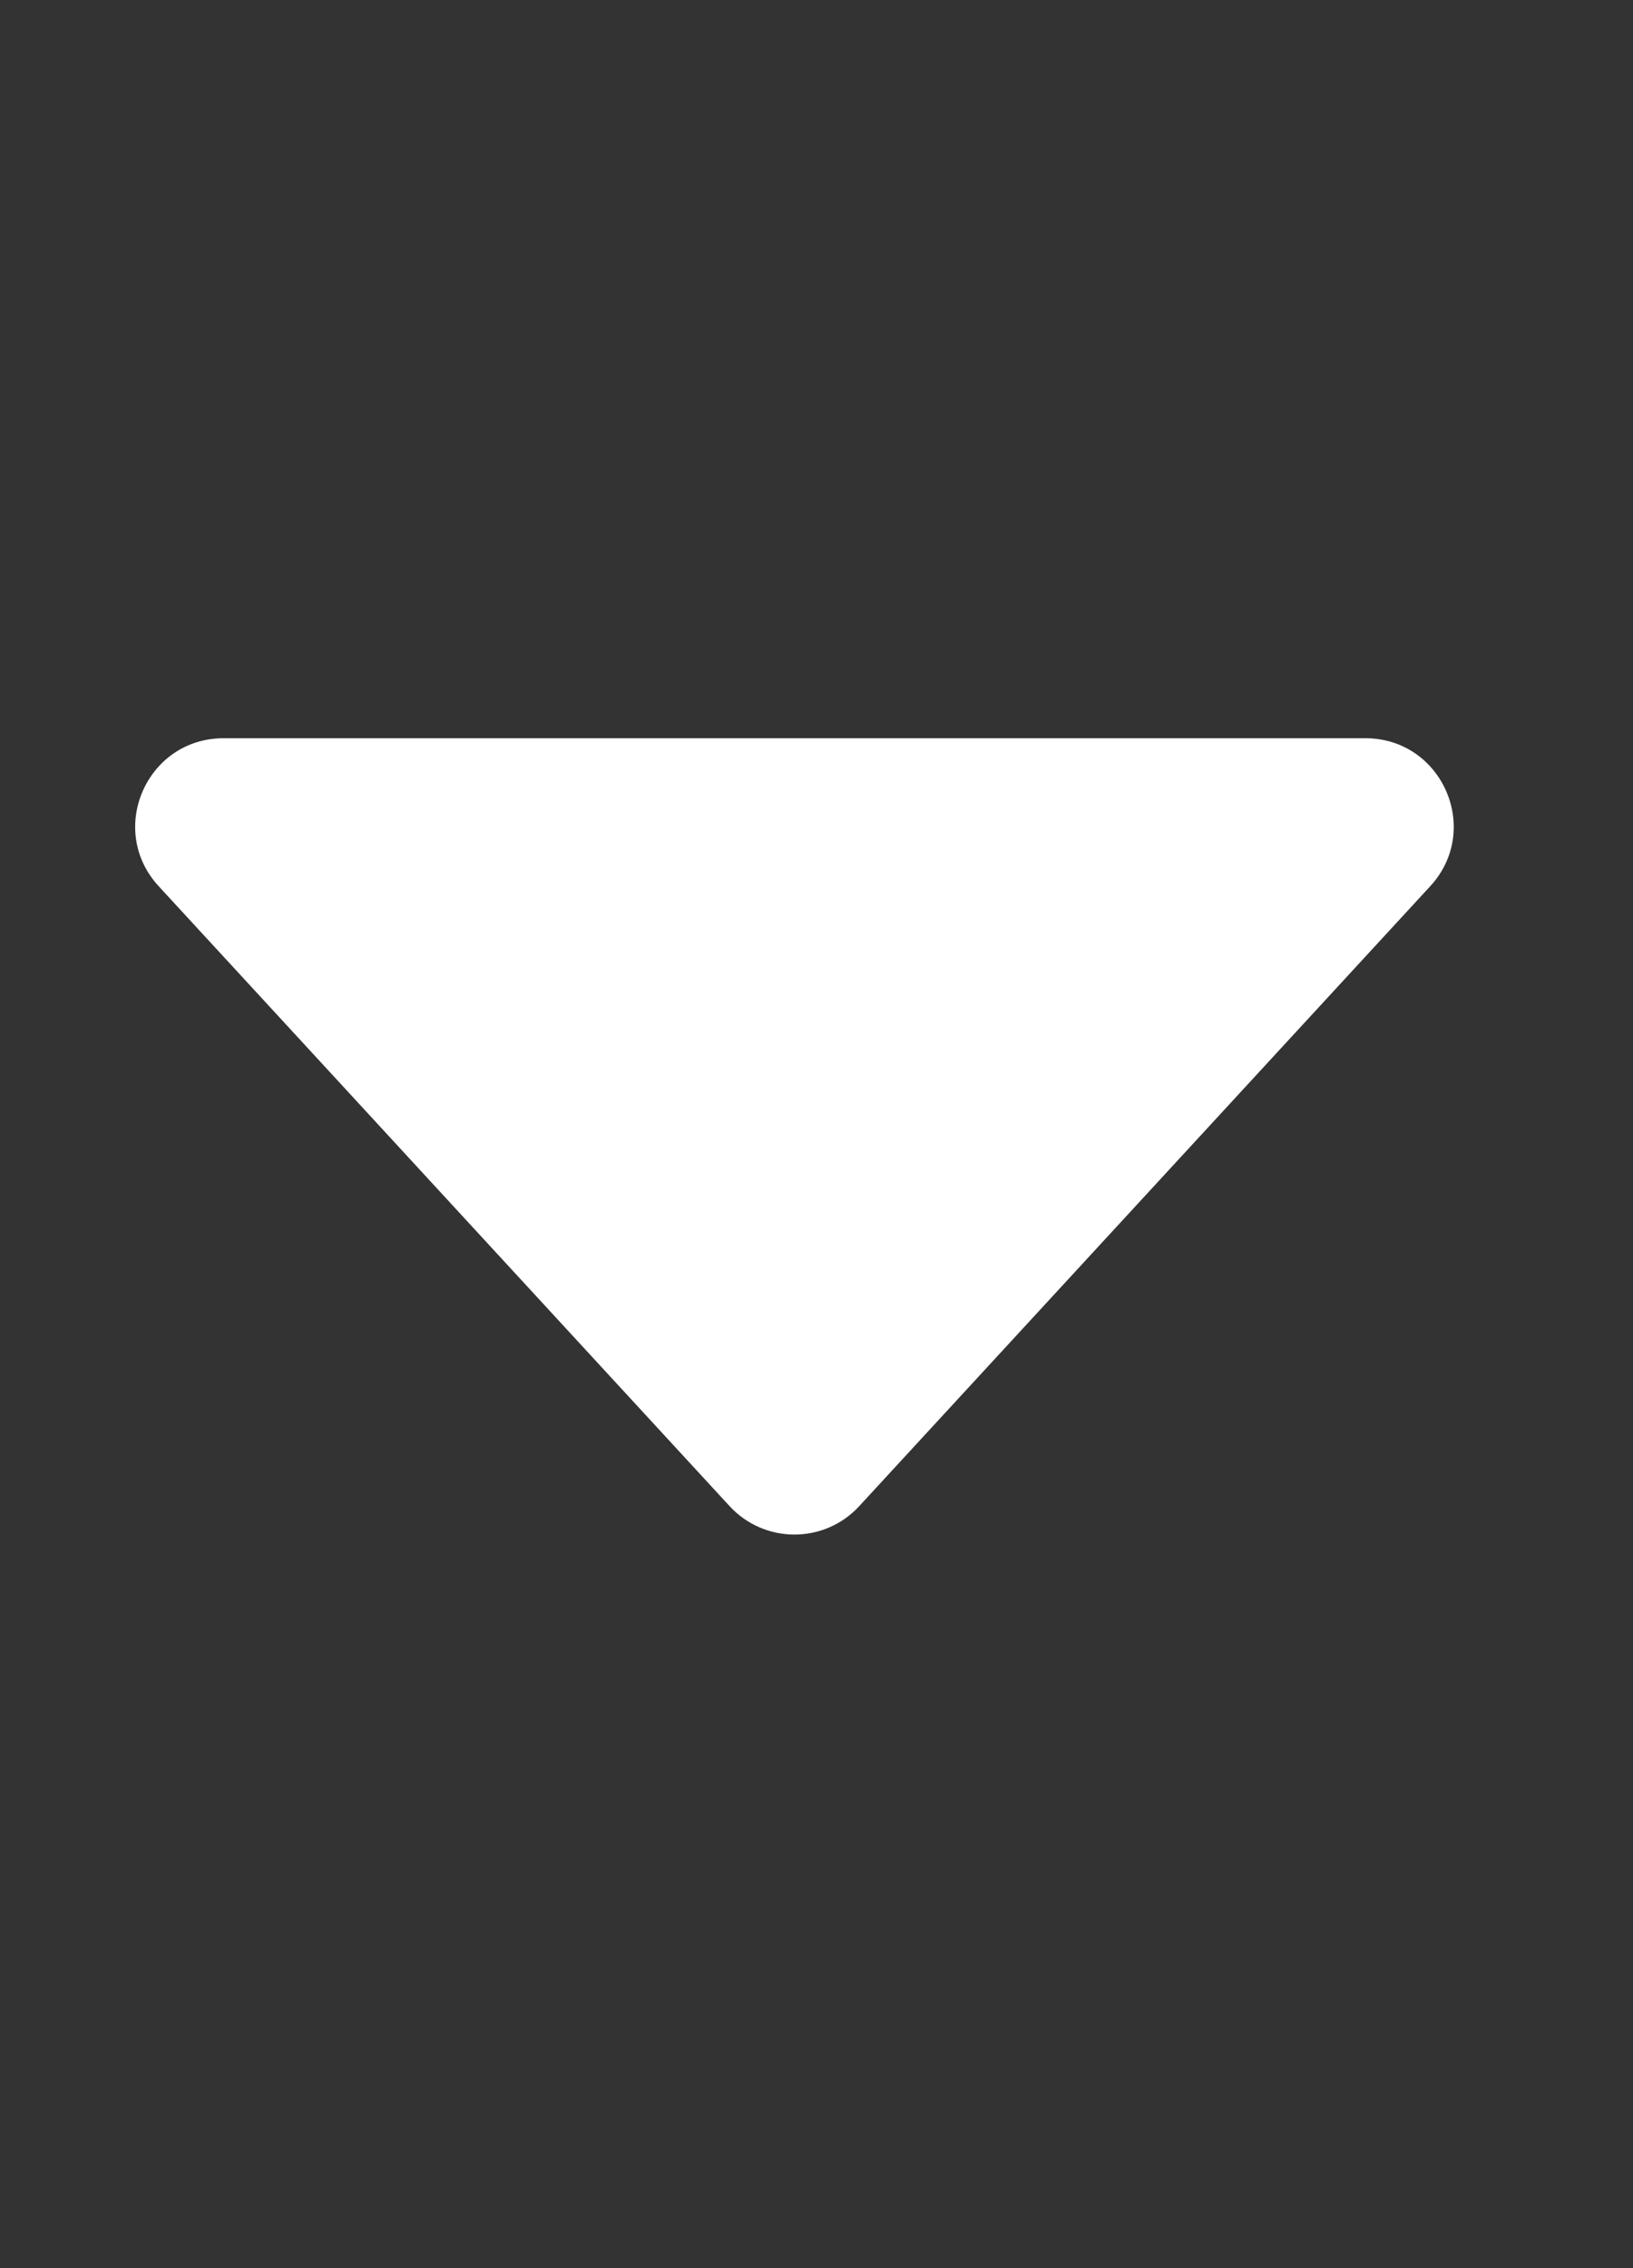 <?xml version="1.0" encoding="utf-8"?>
<svg xmlns="http://www.w3.org/2000/svg" fill="none" height="100%" overflow="visible" preserveAspectRatio="none" style="display: block;" viewBox="0 0 18 25" width="100%">
<rect x="0" y="0" width="18" height="25" fill="#333333" stroke="none"/>
<g id="Arrow">
<path clip-rule="evenodd" d="M5.864 8.137H11.649L15.05 8.137C15.897 8.137 16.339 9.145 15.765 9.768L9.472 16.6C9.087 17.019 8.427 17.019 8.041 16.6L1.749 9.768C1.175 9.145 1.617 8.137 2.464 8.137L5.864 8.137Z" fill="white" fill-rule="evenodd" id="Arrow_2"/>
</g>
</svg>